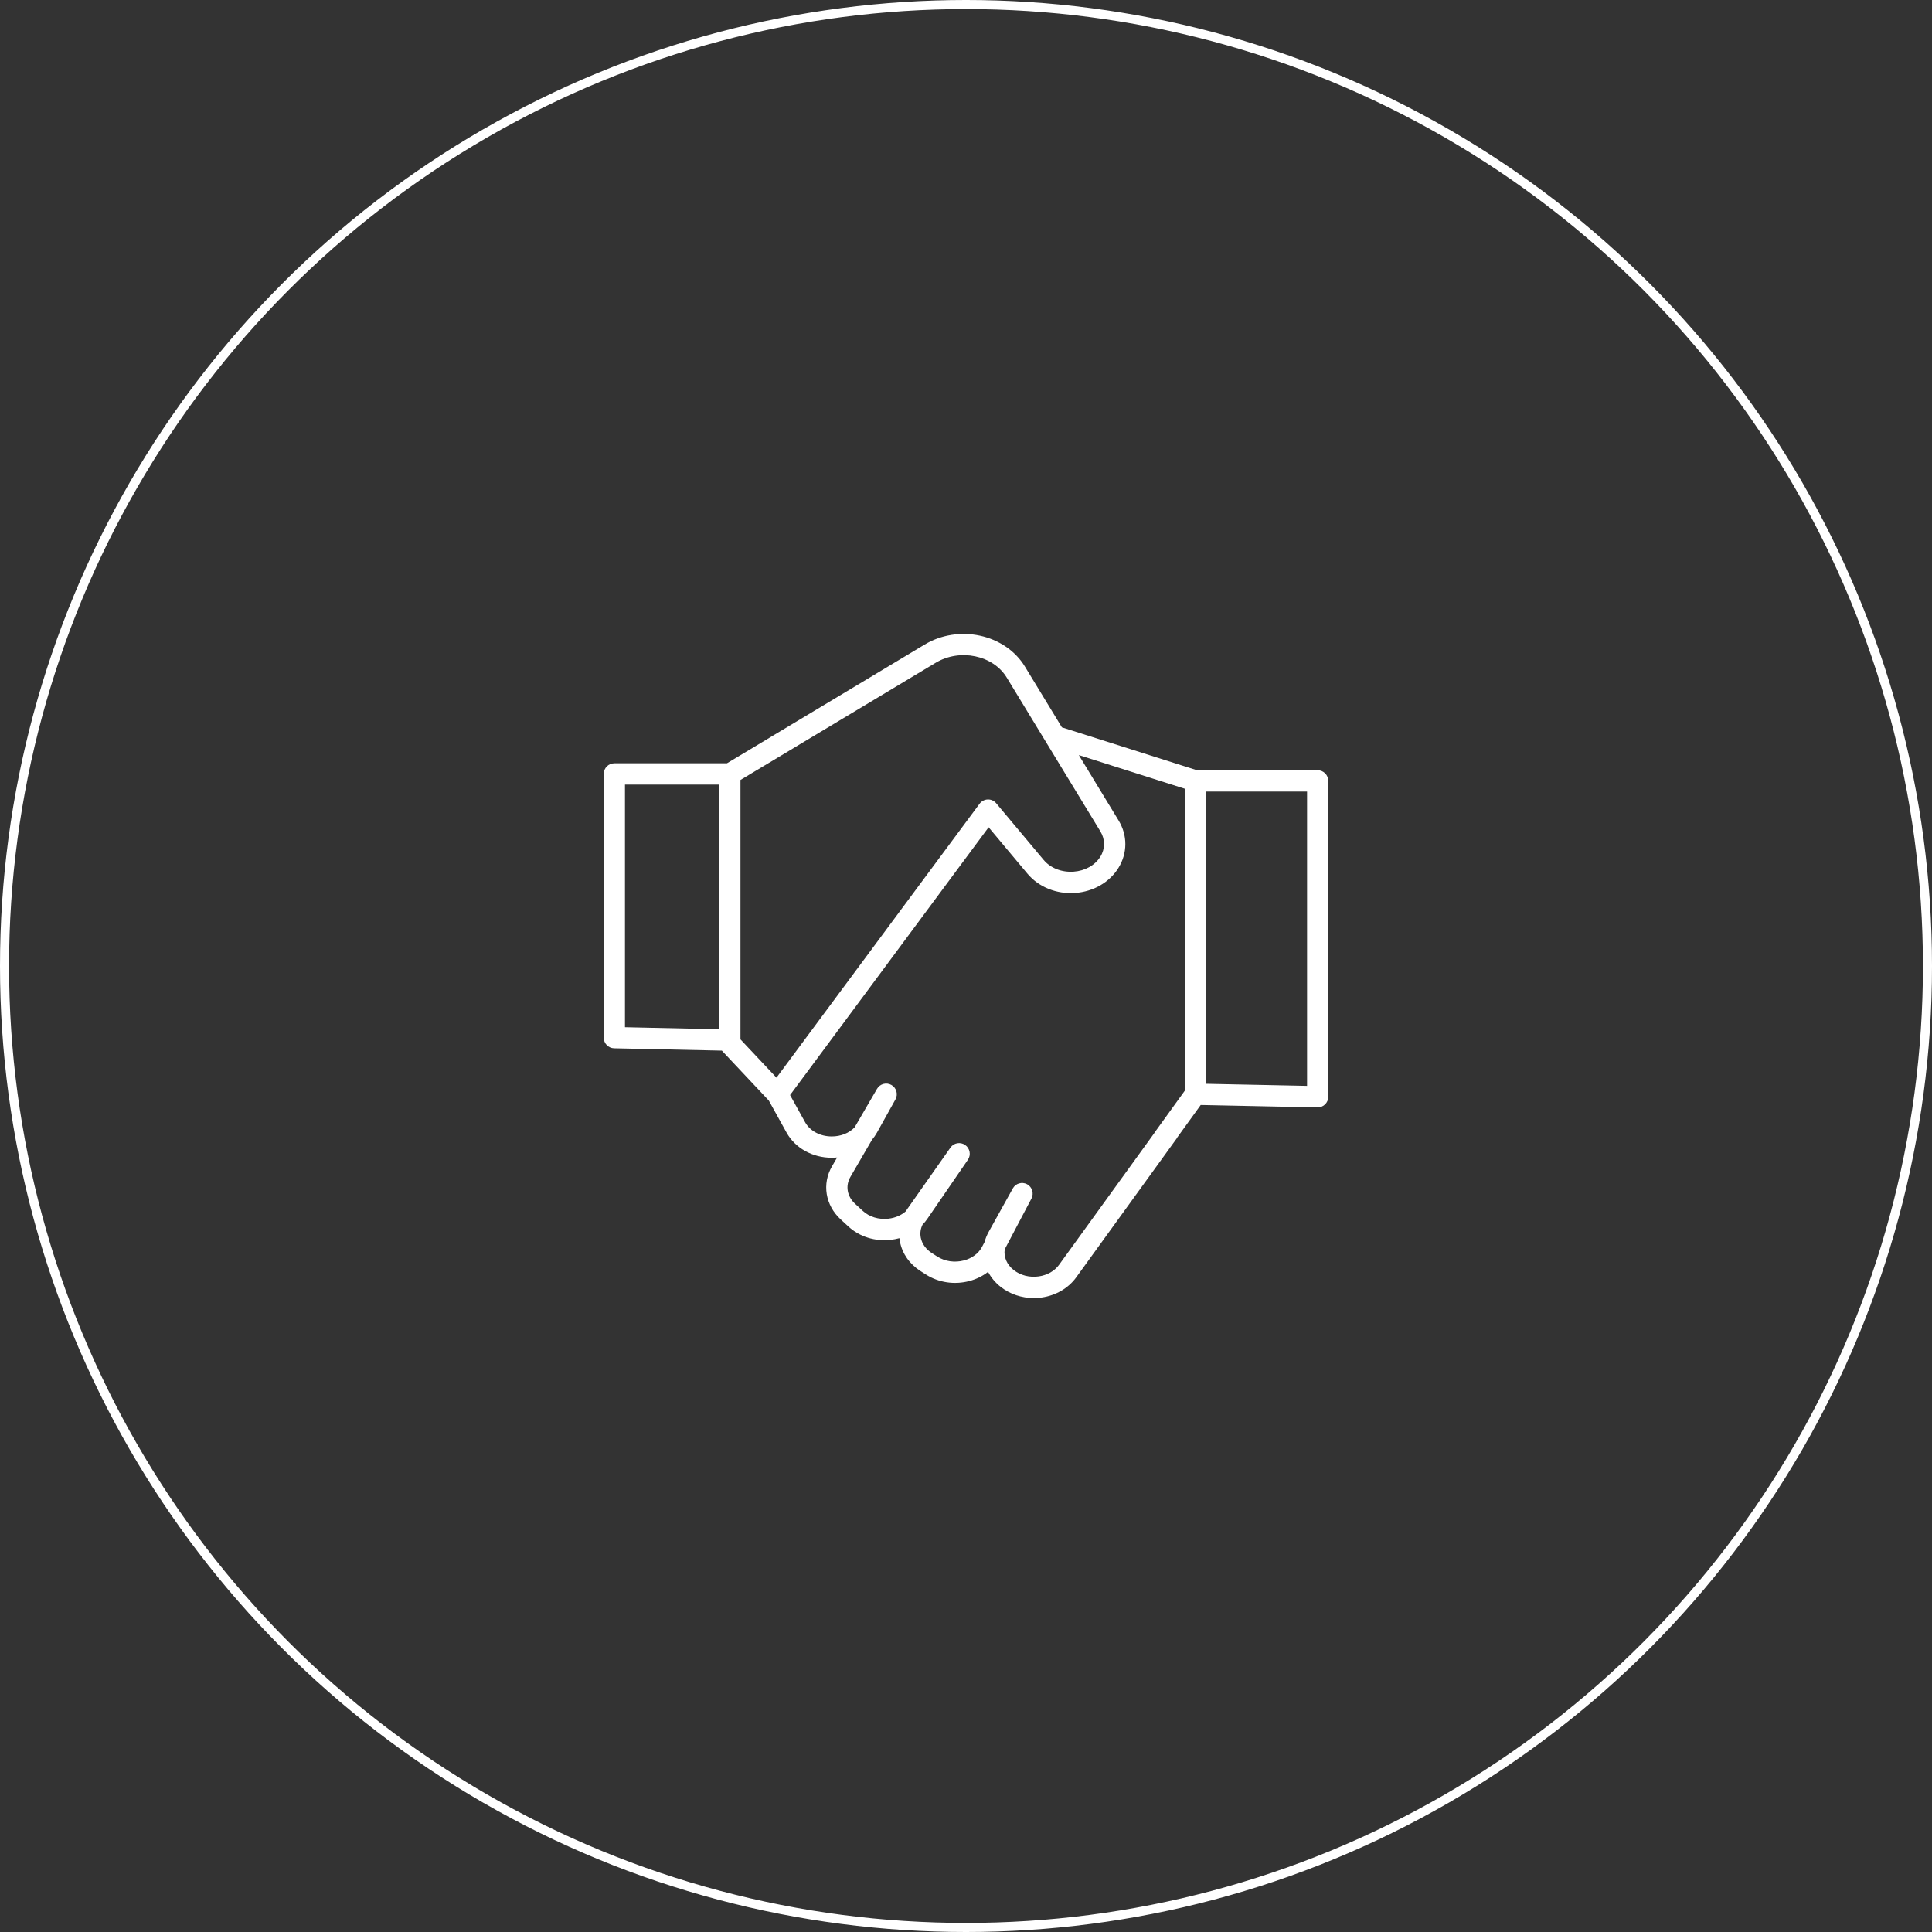 <svg width="64" height="64" viewBox="0 0 64 64" fill="none" xmlns="http://www.w3.org/2000/svg">
<rect x="0" y="0" width="64" height="64" fill="#333333" stroke="none"/>
<g clip-path="url(#clip0_1544_2766)">
<path d="M43.648 30.111C43.843 30.111 44 29.953 44 29.759V25.868C44 25.673 43.843 25.515 43.648 25.515H39.651L35.177 24.095L33.949 22.077C33.637 21.564 33.094 21.193 32.46 21.057C31.834 20.922 31.168 21.029 30.634 21.35L24.081 25.285H20.352C20.157 25.285 20 25.443 20 25.637V34.373C20 34.565 20.153 34.722 20.344 34.726L23.915 34.803C23.917 34.807 23.92 34.81 23.922 34.813L25.468 36.457L26.055 37.517C26.34 38.031 26.913 38.351 27.551 38.352C27.552 38.352 27.552 38.352 27.553 38.352C27.613 38.352 27.672 38.349 27.731 38.343L27.563 38.632C27.223 39.216 27.339 39.925 27.85 40.395L28.104 40.629C28.474 40.97 28.986 41.13 29.511 41.071C29.608 41.06 29.703 41.041 29.794 41.016C29.799 41.056 29.805 41.097 29.813 41.137C29.89 41.532 30.133 41.876 30.494 42.106L30.671 42.219C31.092 42.488 31.618 42.567 32.114 42.435C32.344 42.374 32.553 42.27 32.731 42.132C32.829 42.318 32.969 42.489 33.151 42.631C33.458 42.871 33.846 43 34.247 43C34.334 43 34.423 42.993 34.511 42.981C34.977 42.914 35.393 42.671 35.651 42.314L38.98 37.712C39.094 37.554 39.058 37.334 38.901 37.219C38.744 37.104 38.525 37.14 38.41 37.297L35.082 41.9C34.935 42.103 34.691 42.242 34.411 42.282C34.109 42.325 33.807 42.25 33.583 42.074C33.35 41.893 33.245 41.636 33.283 41.384L34.167 39.706C34.258 39.535 34.194 39.323 34.025 39.23C33.855 39.138 33.643 39.2 33.55 39.369L32.751 40.807C32.691 40.916 32.645 41.028 32.616 41.142L32.53 41.306C32.417 41.519 32.2 41.683 31.933 41.753C31.627 41.834 31.304 41.788 31.047 41.624L30.871 41.511C30.673 41.385 30.542 41.203 30.502 41C30.473 40.852 30.493 40.703 30.562 40.566C30.622 40.505 30.676 40.439 30.724 40.368L32.062 38.42C32.172 38.26 32.132 38.041 31.973 37.93C31.814 37.819 31.596 37.857 31.485 38.016L30.048 40.06C30.032 40.083 30.017 40.105 30.003 40.128C29.853 40.259 29.653 40.345 29.432 40.37C29.109 40.407 28.798 40.312 28.579 40.11L28.325 39.876C28.06 39.631 27.999 39.283 28.17 38.988L28.884 37.76C28.947 37.685 29.002 37.605 29.05 37.52L29.663 36.42C29.757 36.251 29.698 36.037 29.53 35.941C29.362 35.845 29.149 35.903 29.052 36.07L28.312 37.343C28.131 37.534 27.856 37.646 27.553 37.646C27.553 37.646 27.552 37.646 27.552 37.646C27.169 37.646 26.831 37.465 26.67 37.174L26.172 36.275L32.749 27.405L34.034 28.94C34.407 29.386 34.999 29.625 35.618 29.58C36.221 29.537 36.755 29.227 37.049 28.752C37.353 28.26 37.355 27.672 37.054 27.178L35.737 25.013L39.246 26.127V36.133L38.247 37.517C38.133 37.675 38.168 37.895 38.325 38.01C38.387 38.056 38.459 38.078 38.531 38.078C38.64 38.078 38.747 38.027 38.816 37.932L39.775 36.604L43.642 36.684C43.645 36.684 43.647 36.684 43.649 36.684C43.741 36.684 43.83 36.648 43.895 36.583C43.963 36.517 44.001 36.426 44.001 36.331V28.878C44.001 28.683 43.843 28.525 43.649 28.525C43.455 28.525 43.298 28.683 43.298 28.878V35.971L39.95 35.902V26.221H43.298V29.758C43.298 29.953 43.456 30.111 43.65 30.111L43.648 30.111ZM36.45 28.379C36.276 28.662 35.945 28.848 35.567 28.875C35.172 28.903 34.799 28.758 34.571 28.485L33 26.609C32.931 26.527 32.829 26.479 32.721 26.483C32.614 26.487 32.513 26.539 32.449 26.626L25.722 35.699L24.529 34.431V29.048C24.529 28.853 24.372 28.695 24.178 28.695C23.984 28.695 23.826 28.853 23.826 29.048V34.096L20.703 34.028V25.99H23.826V29.048C23.826 29.243 23.984 29.401 24.178 29.401C24.372 29.401 24.529 29.243 24.529 29.048V25.837L30.994 21.956C31.797 21.474 32.897 21.703 33.349 22.445L36.454 27.545C36.613 27.807 36.612 28.119 36.451 28.379L36.45 28.379Z" fill="white"/>
</g>
<circle cx="32" cy="32" r="31.85" stroke="white" stroke-width="0.3"/>
<defs>
<clipPath id="clip0_1544_2766">
<rect width="24" height="22" fill="white" transform="translate(20 21)"/>
</clipPath>
</defs>
</svg>
